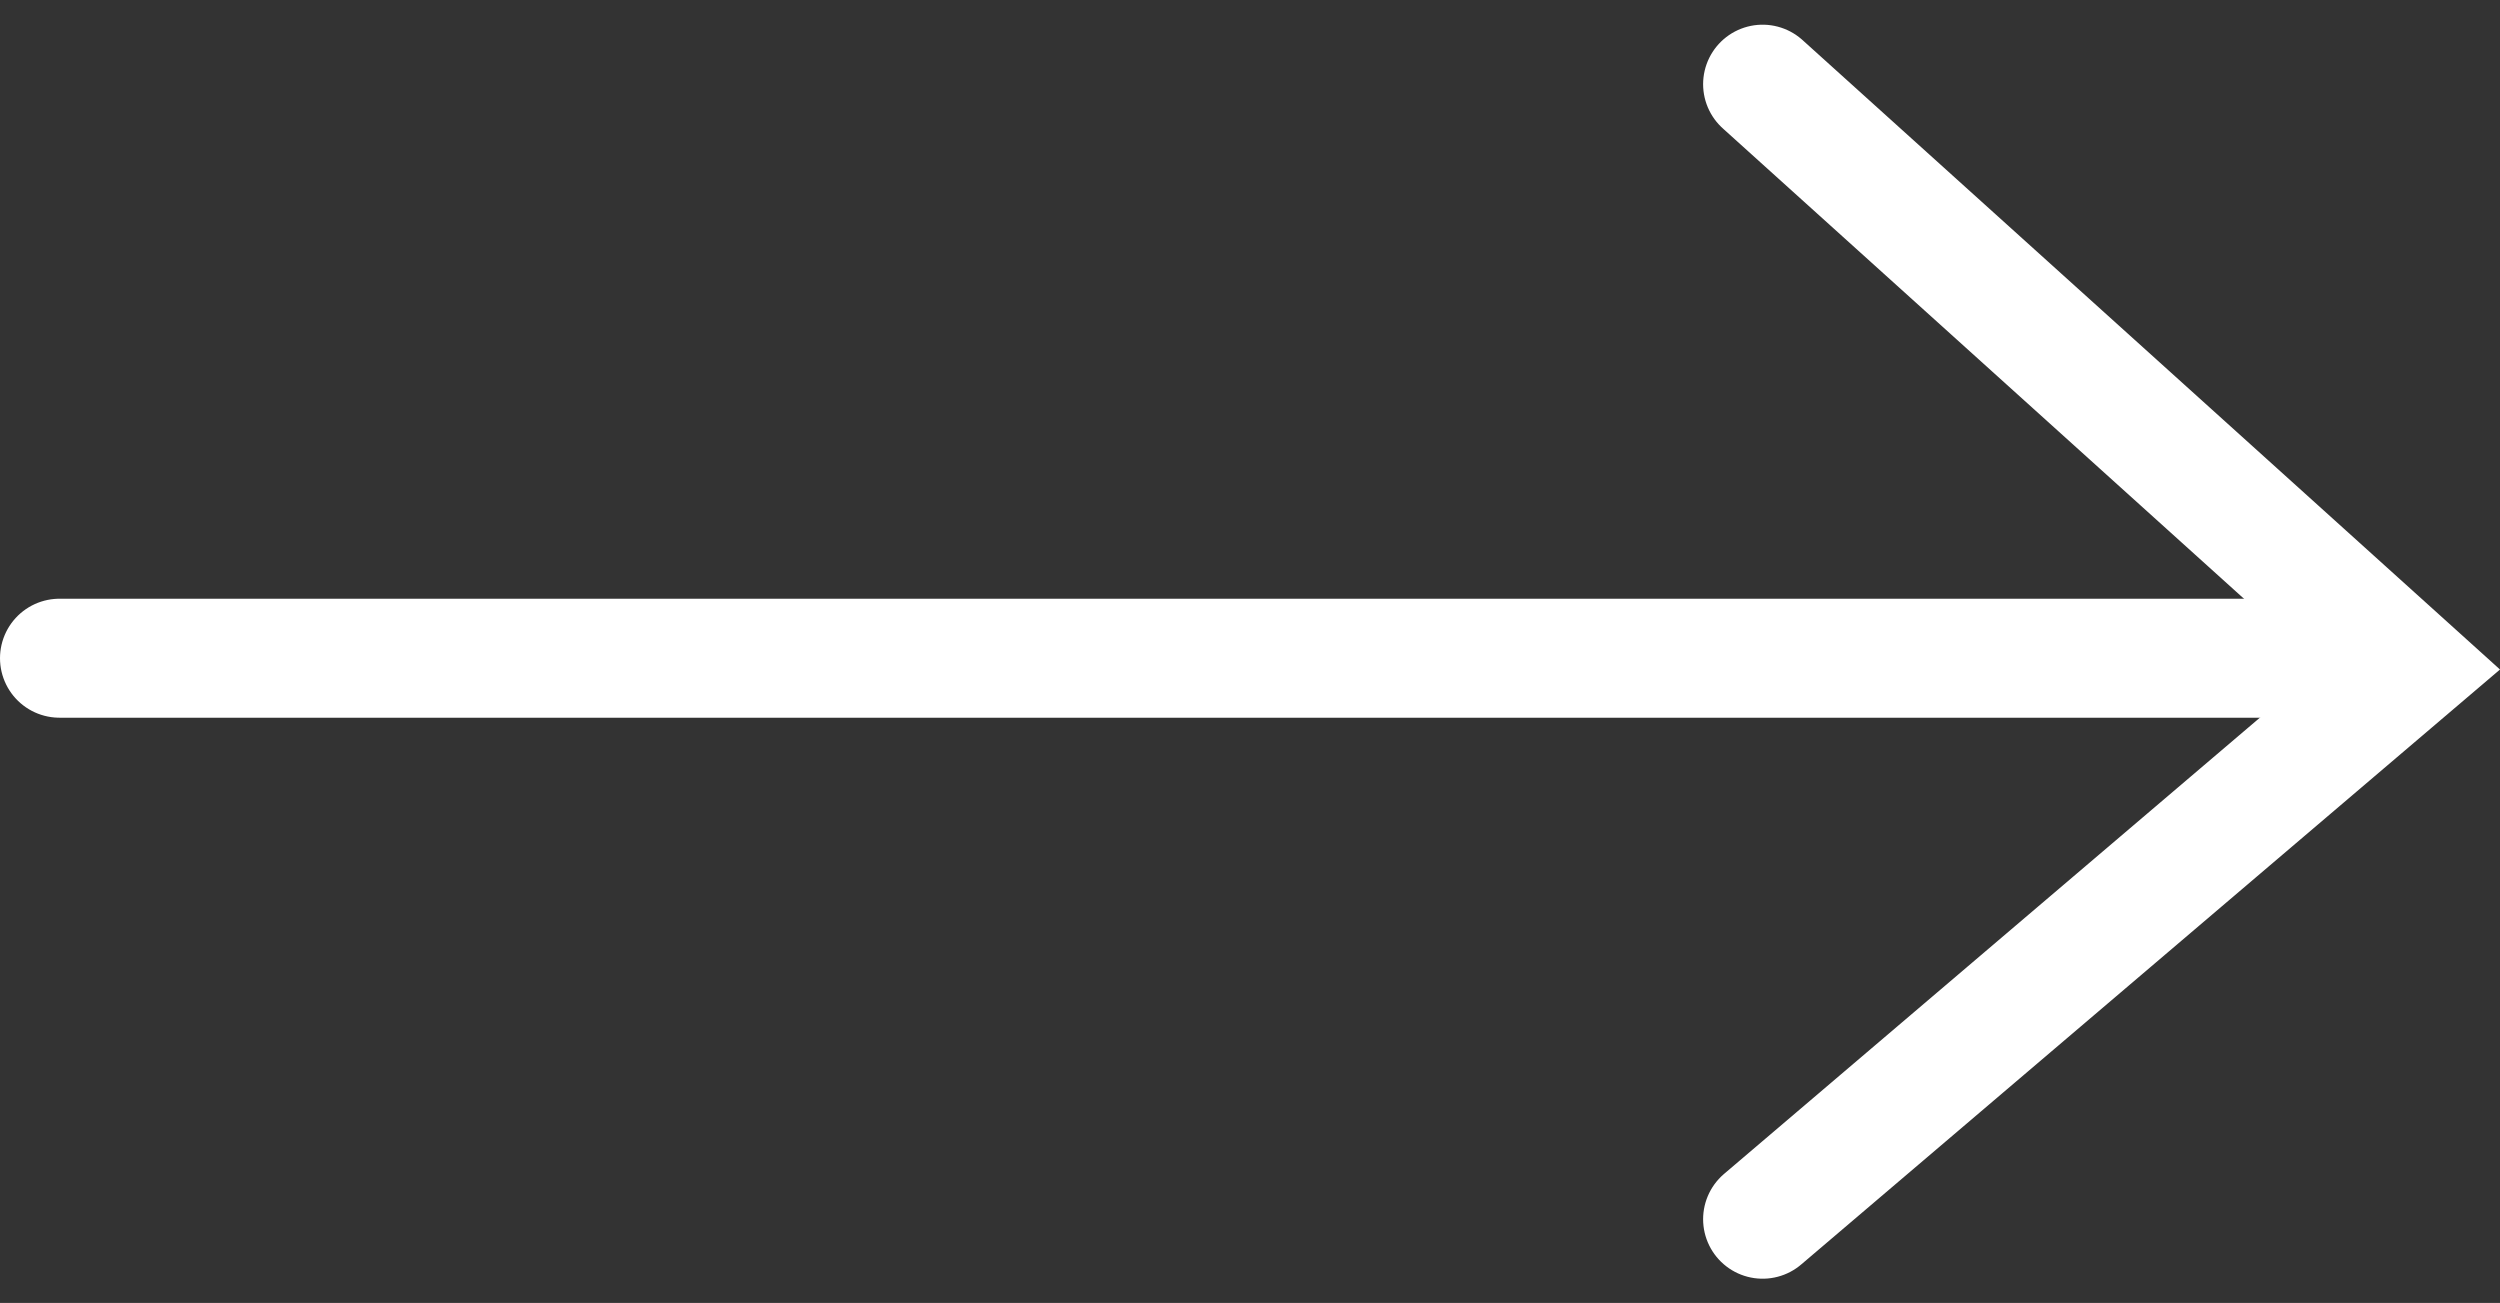<svg xmlns="http://www.w3.org/2000/svg" width="42.023" height="21.901" viewBox="0 0 42.023 21.901">
  <rect x="0" y="0" width="42.023" height="21.901" fill="#333333" stroke="none"/>
  <g id="beyaz" transform="translate(1 1.412)">
    <path id="Path_1" data-name="Path 1" d="M1429.321,386.442h39.043" transform="translate(-1429.321 -376.79)" fill="none" stroke="#fff" stroke-linecap="round" stroke-width="2"/>
    <path id="Path_2" data-name="Path 2" d="M1487.983,368.5l10.878,9.817-10.878,9.262" transform="translate(-1459.355 -368.497)" fill="none" stroke="#fff" stroke-linecap="round" stroke-width="2"/>
  </g>
</svg>
